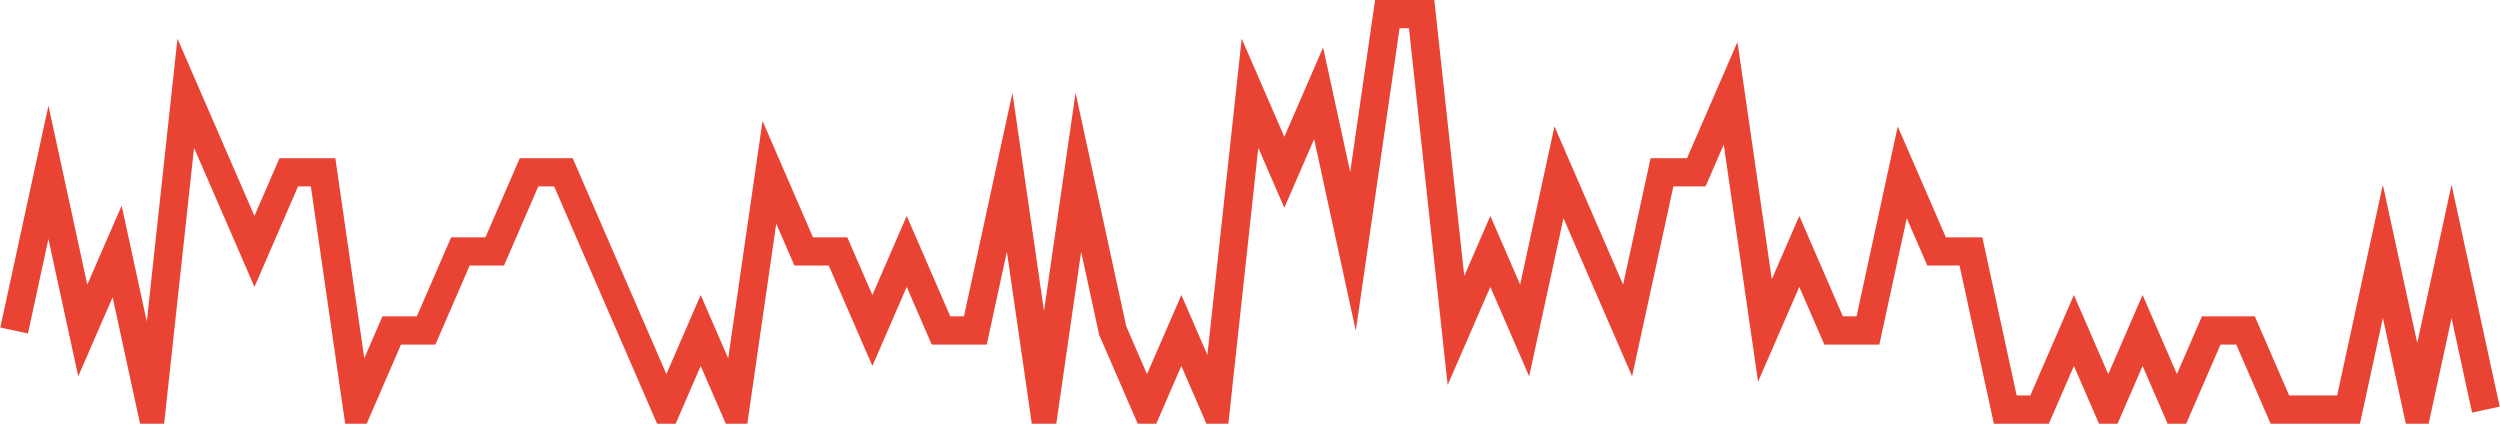 <?xml version="1.0" encoding="UTF-8"?>
<svg xmlns="http://www.w3.org/2000/svg" xmlns:xlink="http://www.w3.org/1999/xlink" width="177pt" height="30pt" viewBox="0 0 177 30" version="1.1">
<g id="surface979571">
<path style="fill:none;stroke-width:2;stroke-linecap:butt;stroke-linejoin:miter;stroke:rgb(91.373%,26.275%,20.392%);stroke-opacity:1;stroke-miterlimit:10;" d="M 1 23.398 L 3.43 12.199 L 5.859 23.398 L 8.293 17.801 L 10.723 29 L 13.152 6.602 L 15.582 12.199 L 18.016 17.801 L 20.445 12.199 L 22.875 12.199 L 25.305 29 L 27.734 23.398 L 30.168 23.398 L 32.598 17.801 L 35.027 17.801 L 37.457 12.199 L 39.891 12.199 L 42.32 17.801 L 44.75 23.398 L 47.18 29 L 49.609 23.398 L 52.043 29 L 54.473 12.199 L 56.902 17.801 L 59.332 17.801 L 61.766 23.398 L 64.195 17.801 L 66.625 23.398 L 69.055 23.398 L 71.484 12.199 L 73.918 29 L 76.348 12.199 L 78.777 23.398 L 81.207 29 L 83.641 23.398 L 86.07 29 L 88.5 6.602 L 90.93 12.199 L 93.359 6.602 L 95.793 17.801 L 98.223 1 L 100.652 1 L 103.082 23.398 L 105.516 17.801 L 107.945 23.398 L 110.375 12.199 L 112.805 17.801 L 115.234 23.398 L 117.668 12.199 L 120.098 12.199 L 122.527 6.602 L 124.957 23.398 L 127.391 17.801 L 129.82 23.398 L 132.25 23.398 L 134.68 12.199 L 137.109 17.801 L 139.543 17.801 L 141.973 29 L 144.402 29 L 146.832 23.398 L 149.266 29 L 151.695 23.398 L 154.125 29 L 156.555 23.398 L 158.984 23.398 L 161.418 29 L 166.277 29 L 168.707 17.801 L 171.141 29 L 173.57 17.801 L 176 29 "/>
</g>
</svg>
